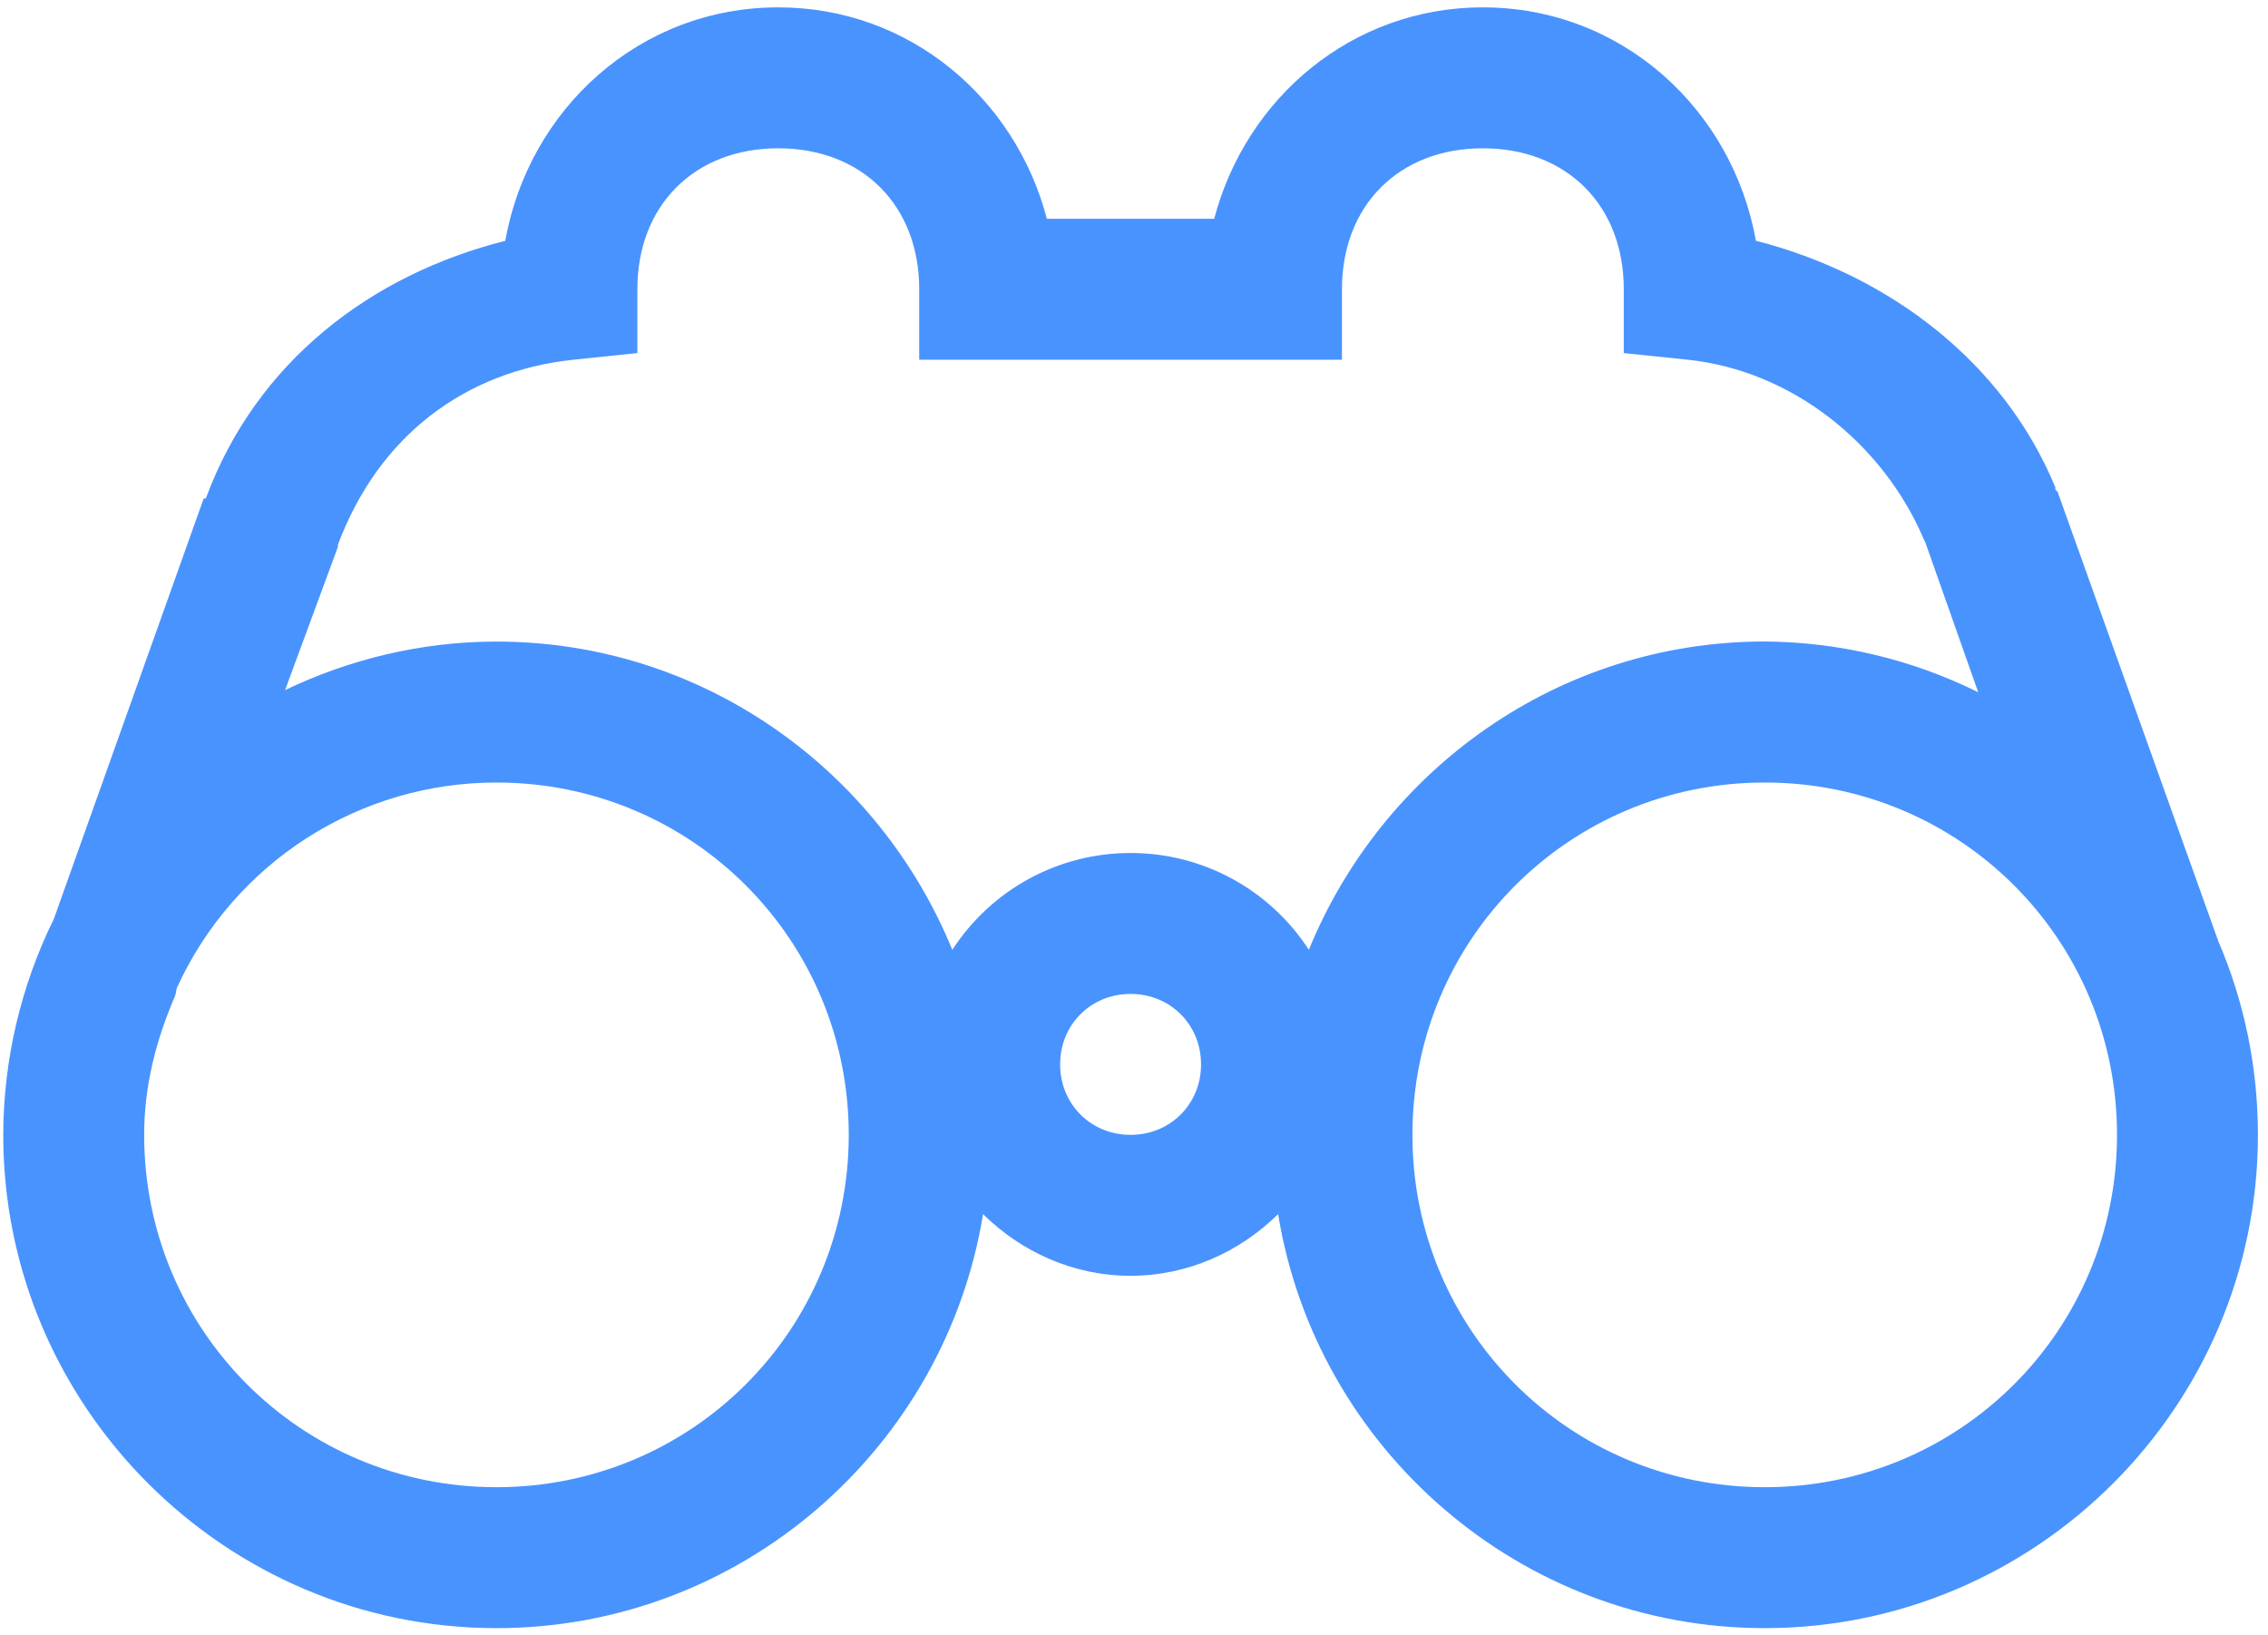 <?xml version="1.0" encoding="UTF-8"?> <svg xmlns="http://www.w3.org/2000/svg" width="179" height="129" viewBox="0 0 179 129" fill="none"><path d="M61.426 0.581C50.482 0.581 41.74 8.588 39.877 19.004C29.367 21.651 20.247 28.485 16.244 39.335H16.077L4.249 72.517C1.637 77.818 0.271 83.646 0.256 89.555C0.256 110.987 17.75 128.482 39.182 128.482C58.49 128.482 74.578 114.29 77.586 95.811C80.606 98.786 84.704 100.677 89.231 100.677C93.757 100.677 97.85 98.786 100.875 95.811C103.878 114.29 119.971 128.482 139.279 128.482C160.71 128.482 178.205 110.987 178.205 89.555C178.205 84.139 177.093 78.956 175.074 74.263L162.395 38.812L162.217 38.645V38.462C158.158 28.619 149.16 21.712 138.584 18.998C136.721 8.6 127.979 0.581 117.035 0.581C106.708 0.581 98.339 7.726 95.831 17.263H82.624C80.122 7.726 71.752 0.581 61.426 0.581ZM61.426 11.703C68.043 11.703 72.548 16.207 72.548 22.824V28.385H105.913V22.824C105.913 16.207 110.418 11.703 117.035 11.703C123.653 11.703 128.157 16.207 128.157 22.824V27.863L133.195 28.385C141.459 29.253 148.577 35.014 151.791 42.454C151.846 42.577 151.913 42.688 151.958 42.81L156.128 54.627C150.889 52.031 145.126 50.661 139.279 50.623C123.019 50.623 109.111 60.727 103.3 74.952C101.779 72.605 99.695 70.676 97.237 69.341C94.78 68.007 92.027 67.309 89.231 67.312C86.433 67.309 83.68 68.008 81.222 69.343C78.765 70.679 76.681 72.609 75.161 74.958C69.345 60.733 55.437 50.629 39.182 50.629C33.221 50.629 27.56 52.036 22.5 54.455L26.67 43.155V42.988C29.895 34.369 36.724 29.286 45.266 28.385L50.304 27.863V22.824C50.304 16.207 54.808 11.703 61.426 11.703ZM39.182 61.751C54.603 61.751 66.987 74.135 66.987 89.555C66.987 104.976 54.603 117.36 39.182 117.36C23.762 117.36 11.378 104.976 11.378 89.555C11.378 85.618 12.351 81.993 13.813 78.6C13.902 78.394 13.886 78.122 13.98 77.911C16.192 73.086 19.743 68.998 24.21 66.133C28.678 63.269 33.875 61.747 39.182 61.751ZM139.279 61.751C154.699 61.751 167.083 74.135 167.083 89.555C167.083 104.976 154.699 117.36 139.279 117.36C123.858 117.36 111.474 104.976 111.474 89.555C111.474 74.135 123.858 61.751 139.279 61.751ZM89.231 78.433C92.367 78.433 94.791 80.858 94.791 83.994C94.791 87.131 92.367 89.555 89.231 89.555C86.094 89.555 83.67 87.131 83.67 83.994C83.67 80.858 86.094 78.433 89.231 78.433Z" fill="#4993FE"></path></svg> 
